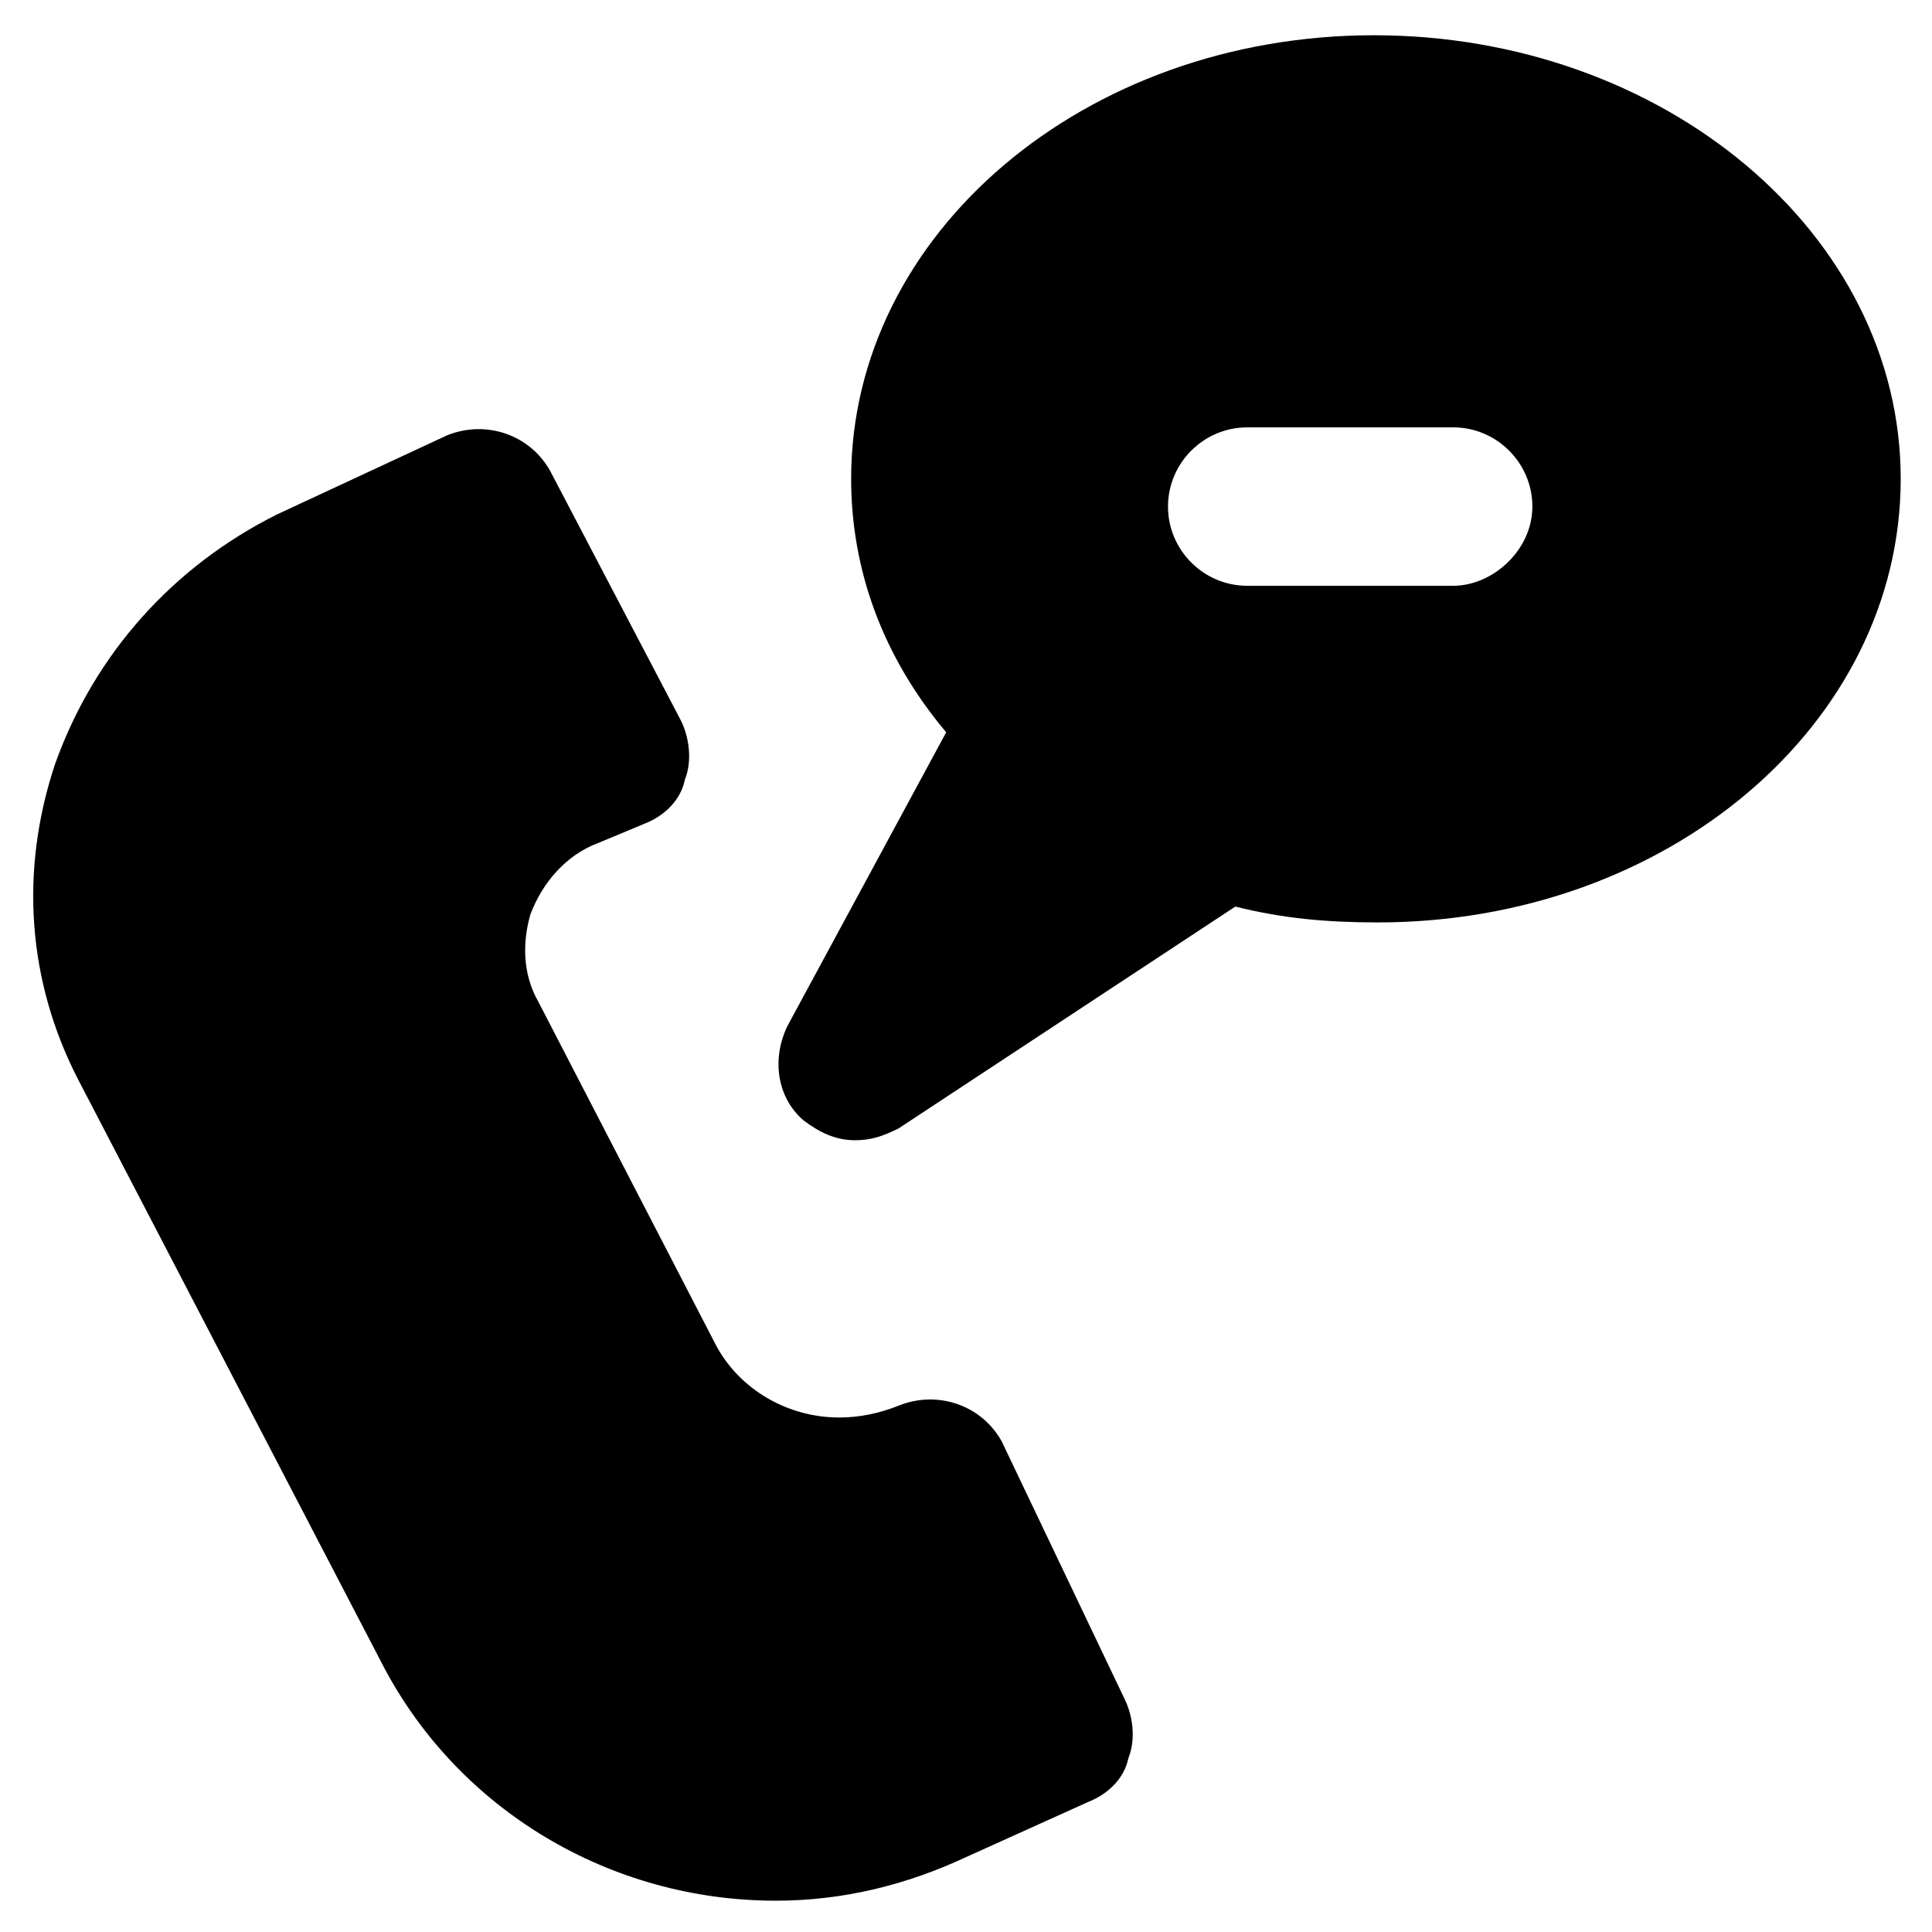 <?xml version="1.0" encoding="UTF-8"?>
<!-- Uploaded to: ICON Repo, www.iconrepo.com, Generator: ICON Repo Mixer Tools -->
<svg fill="#000000" width="800px" height="800px" version="1.1" viewBox="144 144 512 512" xmlns="http://www.w3.org/2000/svg">
 <g>
  <path d="m409.45 525.95c-5.246-9.445-16.793-13.645-27.289-9.445-5.246 2.098-10.496 3.148-15.742 3.148-13.645 0-26.238-7.348-32.539-18.895l-47.23-91.316c-4.199-7.348-4.199-15.742-2.098-23.09 3.148-8.398 9.445-15.742 17.844-18.895l12.594-5.246c5.246-2.098 9.445-6.297 10.496-11.547 2.098-5.246 1.051-11.547-1.051-15.742l-34.637-66.125c-5.246-9.445-16.793-13.645-27.289-9.445l-45.133 20.992c-27.293 13.645-48.285 36.734-58.781 66.125-9.445 28.34-7.348 57.727 6.297 83.969l80.82 155.34c19.941 37.785 59.828 61.926 103.91 61.926 17.844 0 34.637-4.199 50.383-11.547l32.539-14.695c5.246-2.098 9.445-6.297 10.496-11.547 2.098-5.246 1.051-11.547-1.051-15.742z"/>
  <path d="m508.11 153.34c-76.621 0-138.55 52.48-138.55 117.55 0 24.141 8.398 47.23 25.191 67.176l-41.984 77.672c-4.199 8.398-3.148 18.895 4.199 25.191 4.199 3.148 8.398 5.246 13.645 5.246 4.199 0 7.348-1.051 11.547-3.148l89.215-58.777c12.594 3.148 24.141 4.199 37.785 4.199 76.621 0 138.55-52.48 138.55-117.55-0.004-65.078-62.977-117.56-139.6-117.56zm20.992 145.9h-54.578c-11.547 0-20.992-9.445-20.992-20.992s9.445-20.992 20.992-20.992h54.578c11.547 0 20.992 9.445 20.992 20.992-0.004 11.543-10.496 20.992-20.992 20.992z"/>
 </g>
</svg>